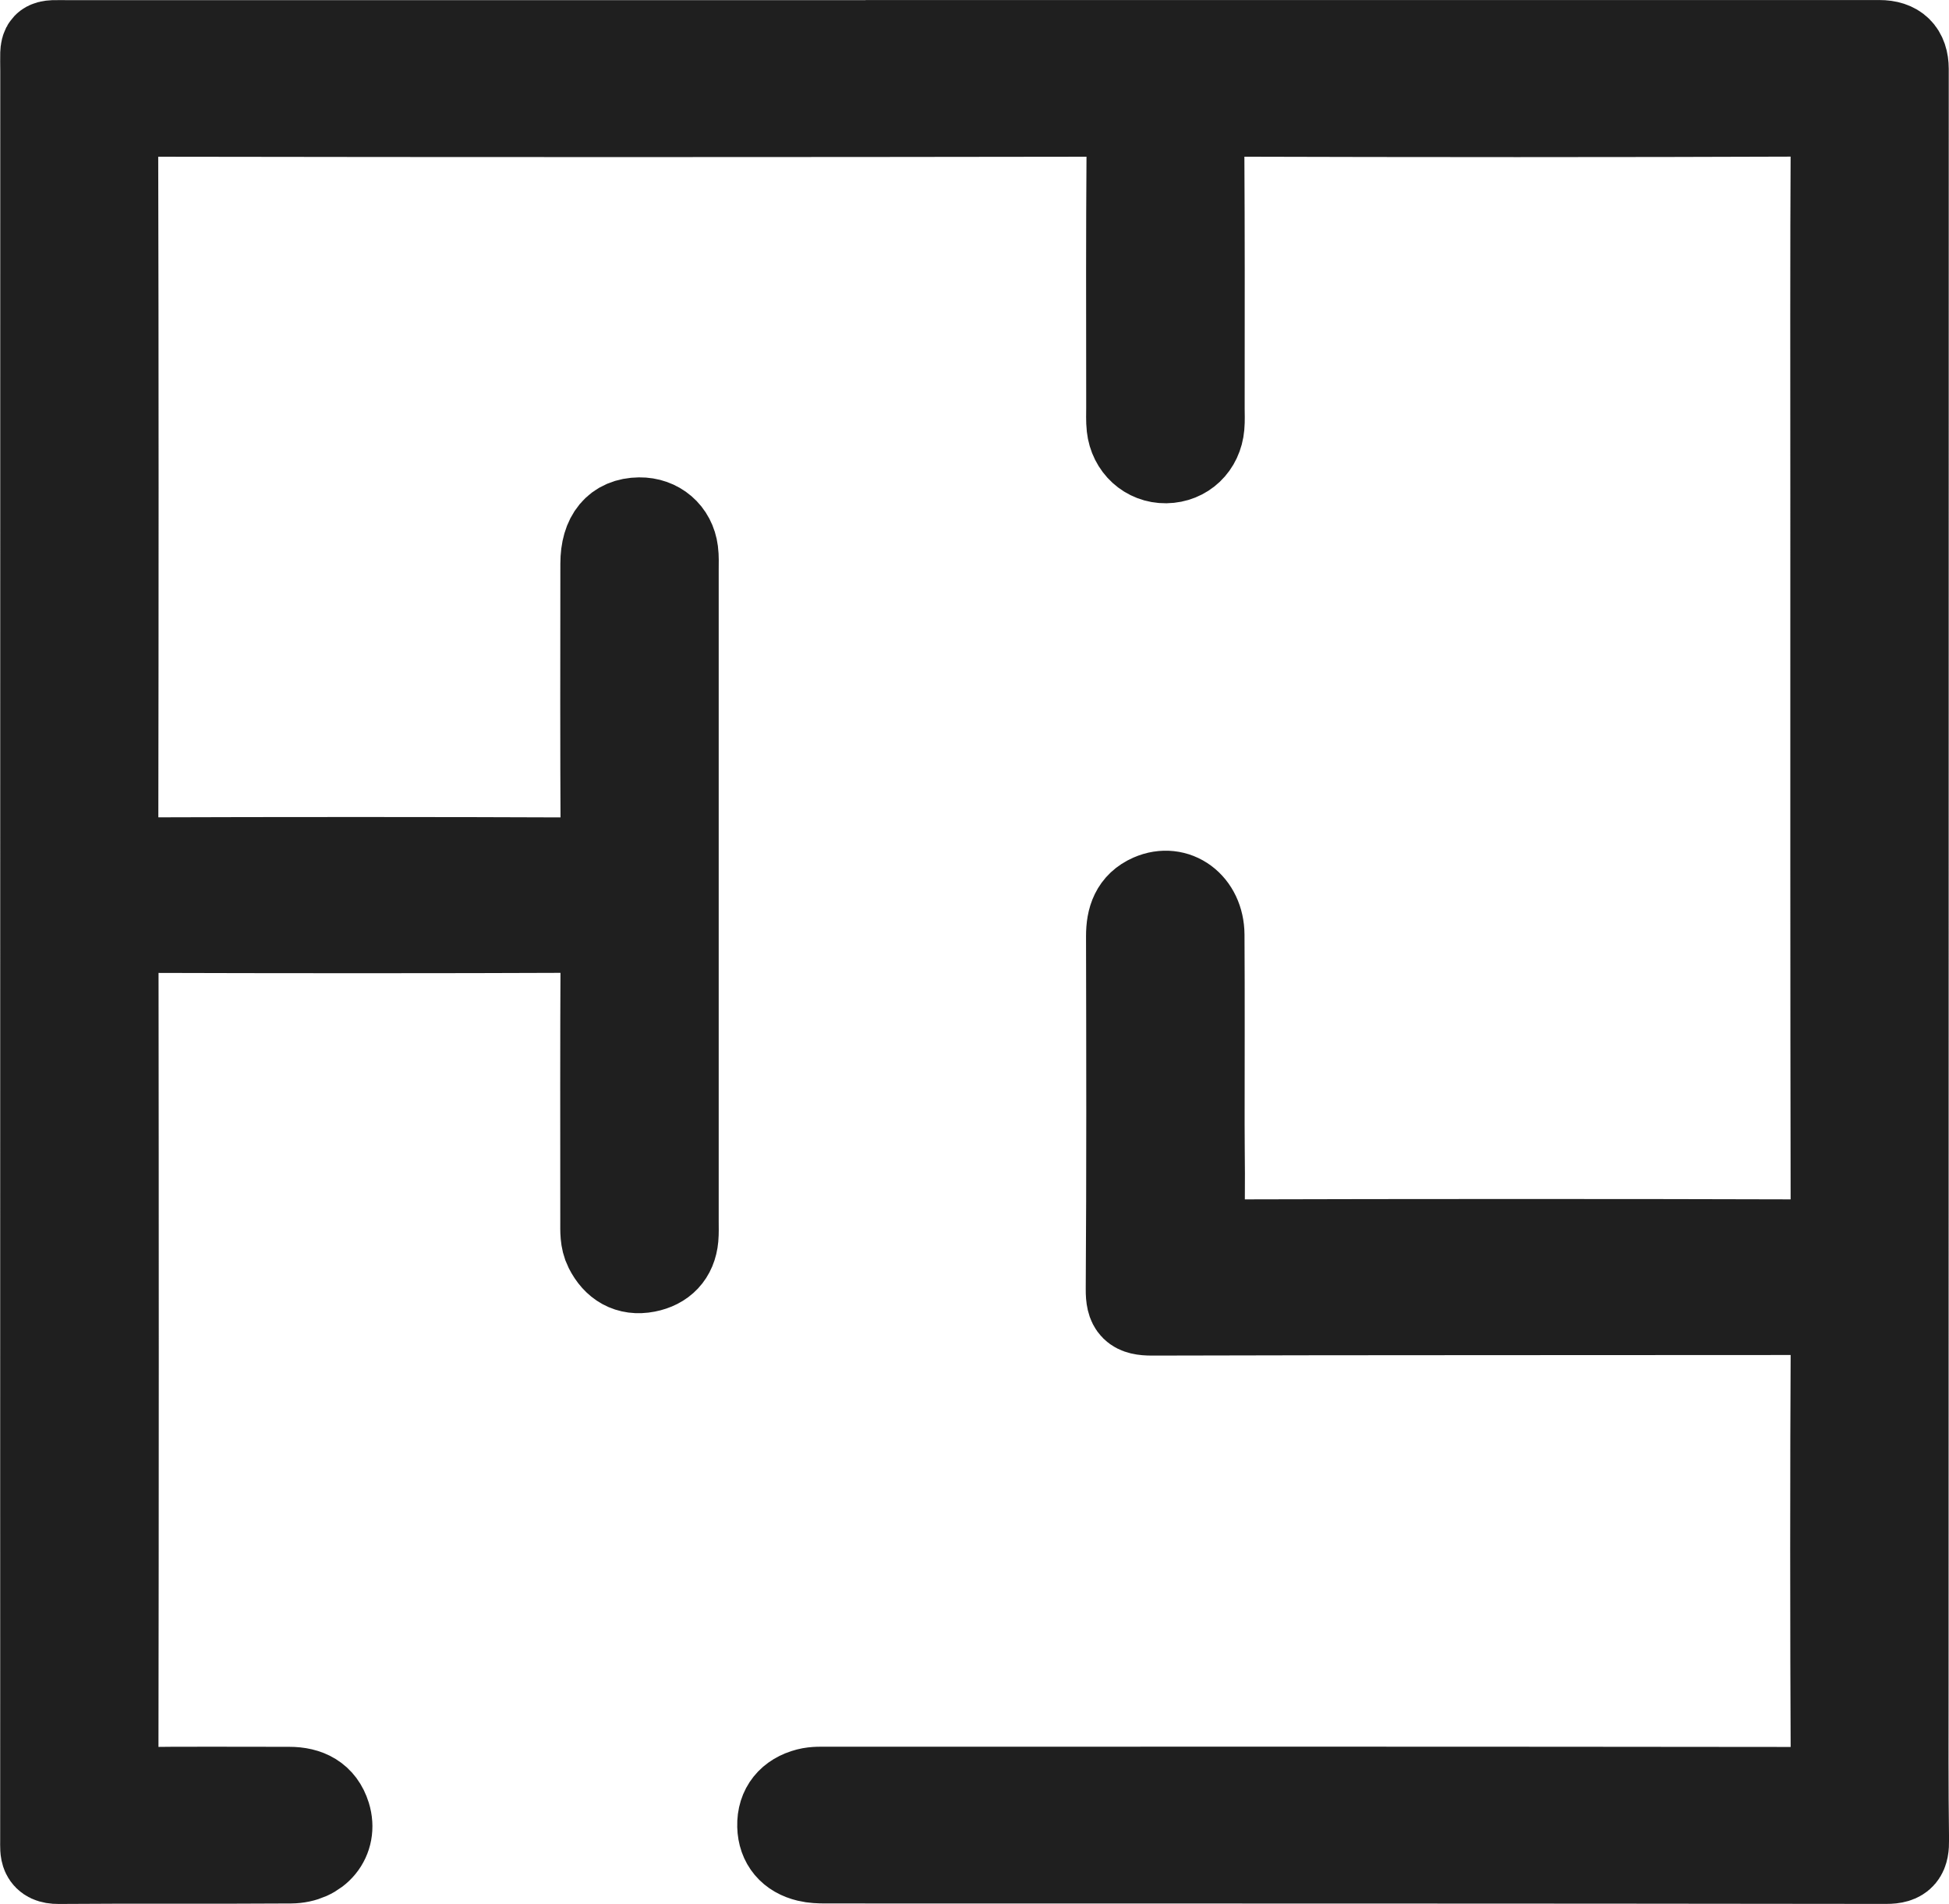 <?xml version="1.0" encoding="UTF-8"?>
<svg id="Livello_2" data-name="Livello 2" xmlns="http://www.w3.org/2000/svg" viewBox="0 0 464.16 453.38">
  <g id="OBJECTS">
    <path d="M231.89,10.51c71.89,0,143.78,0,215.68,0q6.02,0,6.03,5.92c-.01,128.01-.03,256.01-.04,384.02,0,12.54-.07,25.08.11,37.61.05,3.43-.63,4.82-4.52,4.81-94.2-.12-158.41-.09-252.61-.11-1.38,0-2.81-.05-4.14-.37-3.95-.94-6.23-3.62-6.33-7.57-.11-4.2,2.28-7.01,6.35-8.06,1.61-.42,3.38-.32,5.08-.32,88.16-.02,146.32-.04,234.48.06,3.71,0,5.01-.66,4.99-4.69-.17-35.14-.18-70.27,0-105.41.02-4.23-1.89-4.25-5.01-4.24-52.52.06-105.05-.01-157.57.14-4.25.01-5.35-1.08-5.32-5.32.19-28.01.13-56.03.07-84.05,0-4.08,1.08-7.37,5-9.1,5.88-2.58,11.69,1.69,11.74,8.76.09,15.01.03,30.03.03,45.04,0,7.89.22,15.8-.09,23.68-.15,3.98,1.24,4.81,4.99,4.8,47.1-.13,94.2-.14,141.31,0,3.98.01,4.84-1.25,4.83-4.99-.11-57.58-.08-115.16-.08-172.74,0-28.79-.07-57.58.09-86.37.02-3.86-.67-5.25-4.98-5.23-47.1.18-94.2.16-141.3.02-3.87-.01-4.87.98-4.85,4.84.16,31.88.09,33.77.09,65.66,0,1.39.08,2.79-.05,4.18-.4,4.59-3.8,7.8-8.21,7.86-4.33.06-7.89-3.16-8.39-7.69-.17-1.53-.09-3.09-.09-4.64,0-31.73-.1-33.46.1-65.19.03-4.24-1.25-5.02-5.19-5.01-77.16.12-154.32.13-231.48,0-4.16,0-5.45.97-5.44,5.28.14,56.19.12,112.37.03,168.56,0,3.4.87,4.5,4.42,4.49,35.95-.12,71.89-.13,107.84.02,3.84.02,4.56-1.3,4.55-4.77-.13-25.38-.08-40.77-.06-66.15,0-6.49,2.98-10.01,8.32-10.07,4.34-.05,7.73,2.83,8.28,7.16.18,1.37.11,2.78.11,4.17,0,58.51,0,97.02,0,155.53,0,1.24.05,2.48-.06,3.71-.37,4.09-2.81,6.53-6.67,7.28-4.16.81-7.23-1.05-9.11-4.79-1.01-2-.89-4.2-.89-6.37,0-25.08-.06-40.15.07-65.22.02-3.31-.63-4.52-4.28-4.5-36.1.15-72.2.13-108.3.02-3.26,0-4.17.94-4.17,4.17.08,65.63.09,131.26-.02,196.89,0,3.57,1.08,4.37,4.46,4.32,12.39-.19,24.79-.06,37.18-.08,4.31,0,7.6,1.63,8.93,5.92,1.68,5.44-2.2,10.33-8.54,10.38-18.44.13-36.88-.03-55.31.12-3.69.03-3.41-2.05-3.41-4.46.02-27.09,0-54.17,0-81.26,0-113.46,0-226.91.02-340.37,0-7.01-.77-6.25,6.15-6.25,71.74-.02,143.47,0,215.21,0Z" fill="#1f1f1f" stroke="#1f1f1f" stroke-miterlimit="10" stroke-width="21"/>
  </g>
</svg>